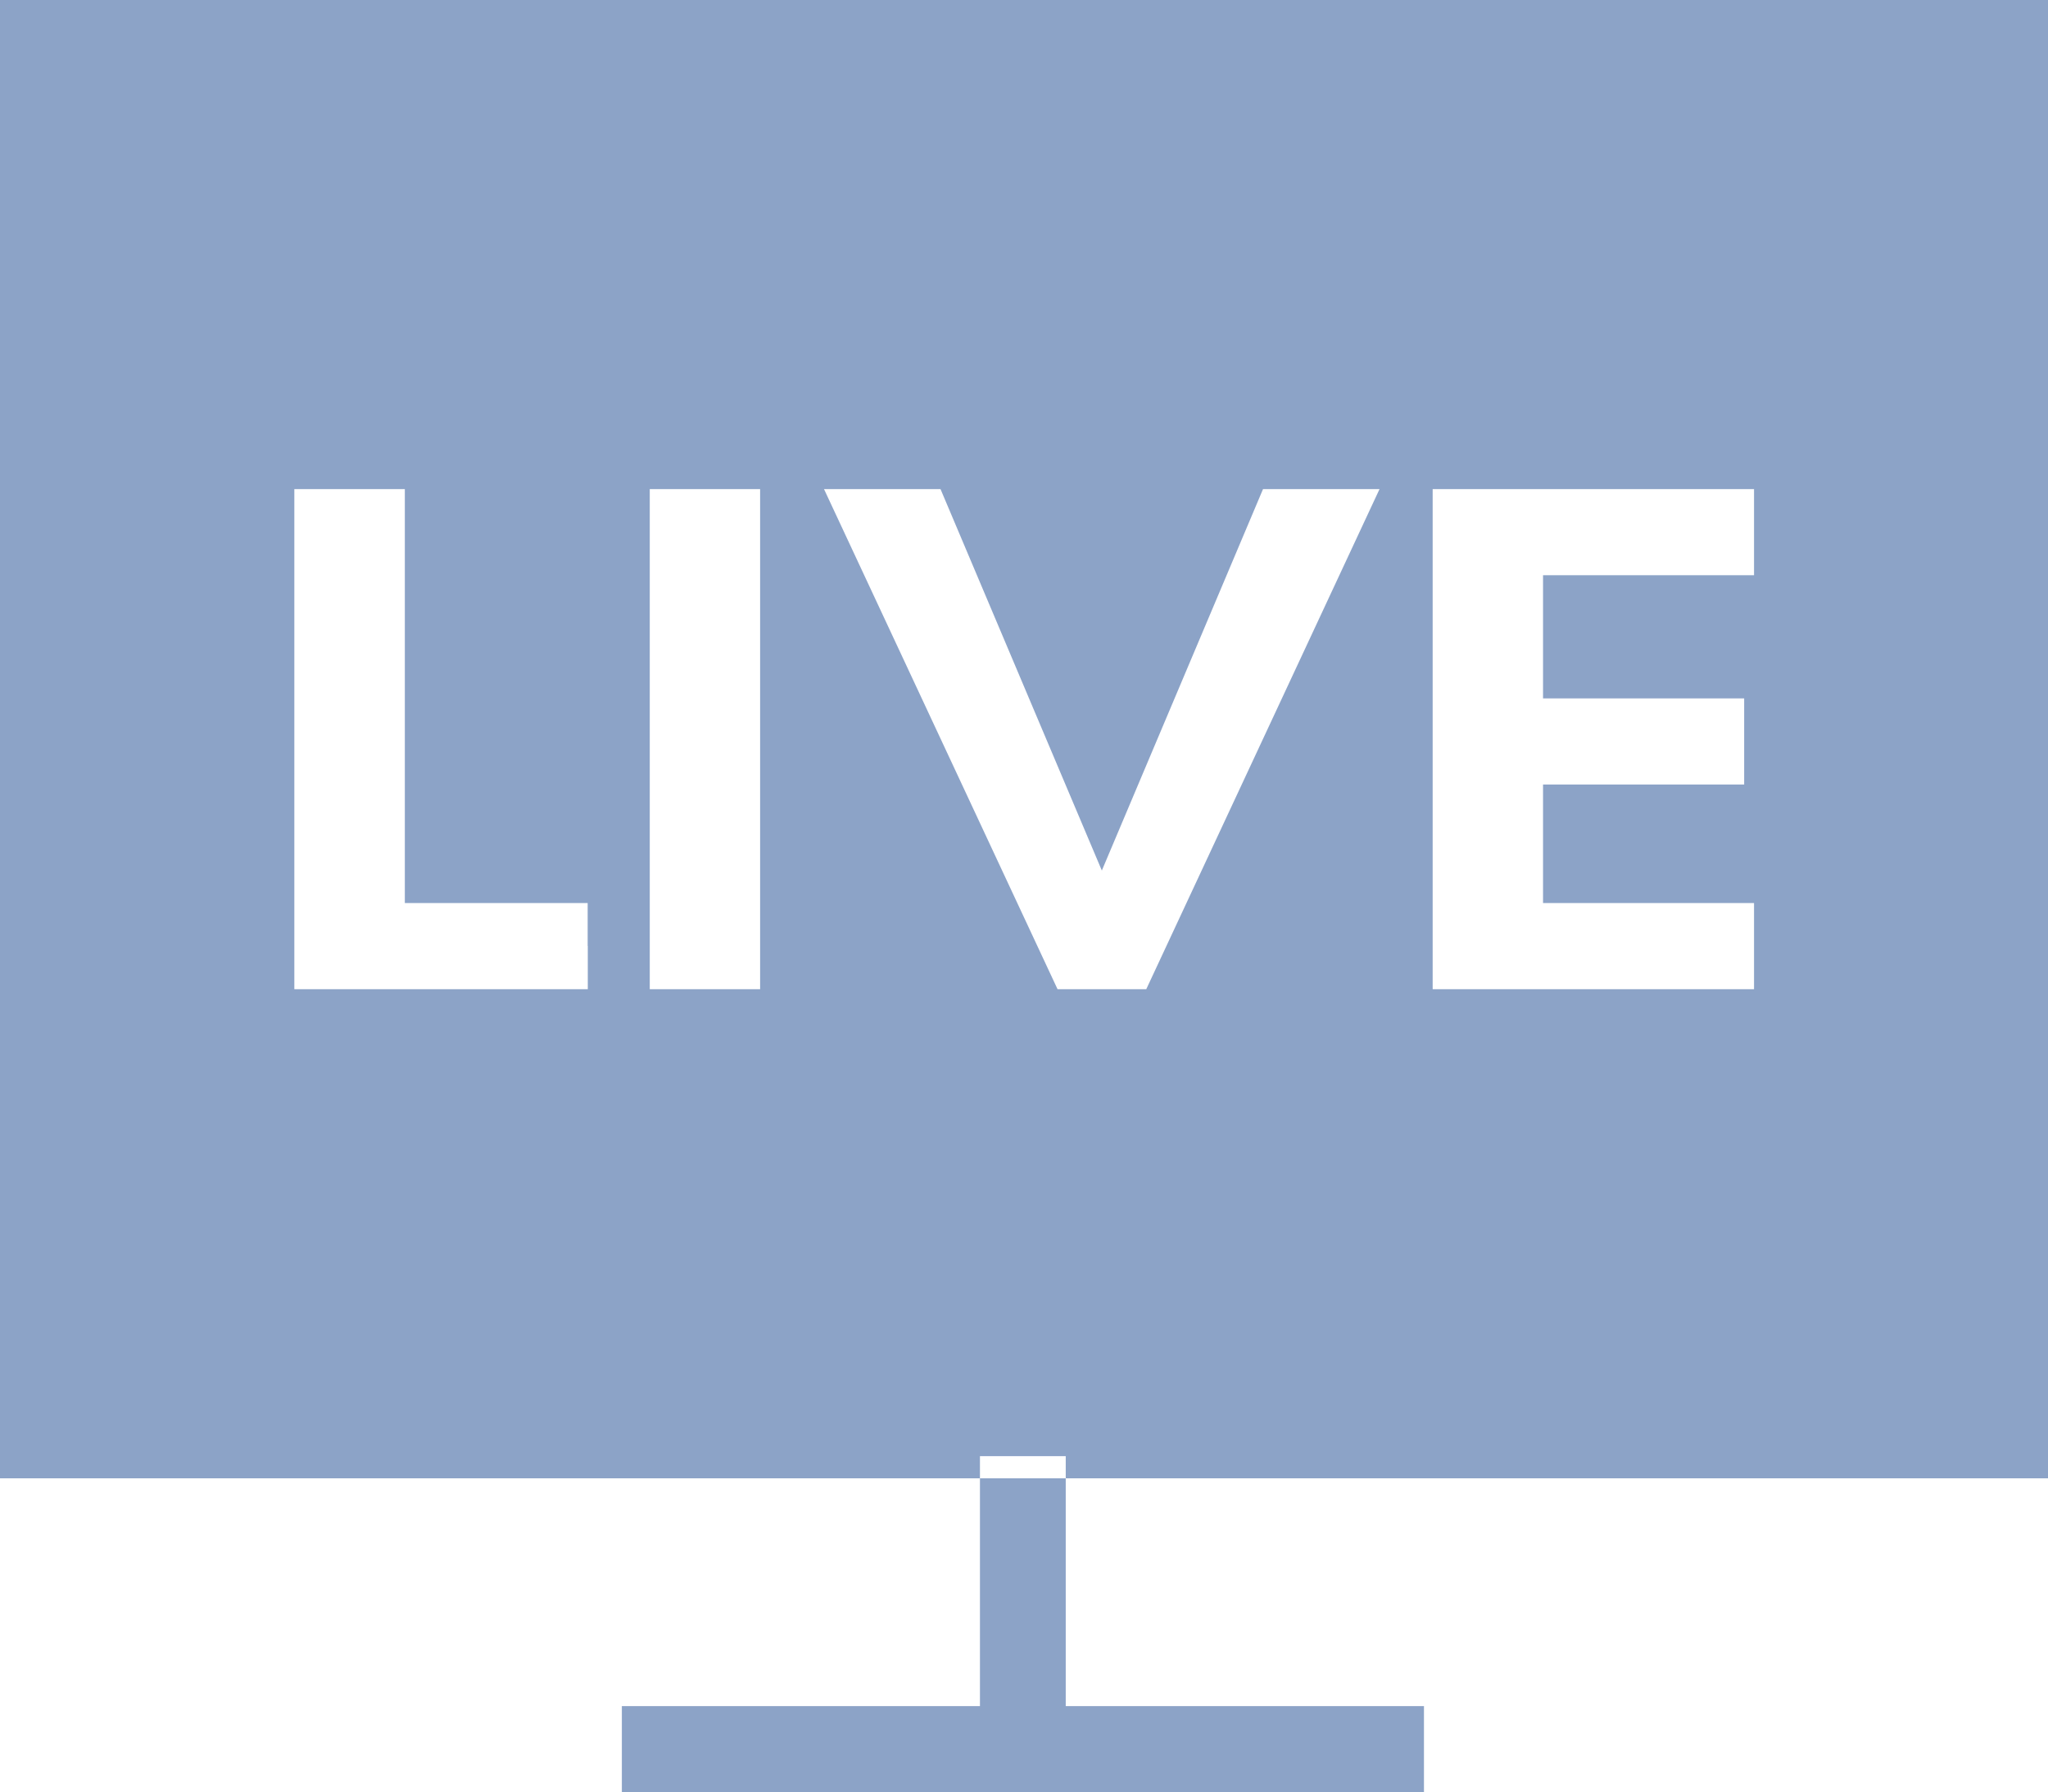 <?xml version="1.0" standalone="no"?><!DOCTYPE svg PUBLIC "-//W3C//DTD SVG 1.1//EN" "http://www.w3.org/Graphics/SVG/1.1/DTD/svg11.dtd"><svg t="1722947524551" class="icon" viewBox="0 0 1170 1024" version="1.1" xmlns="http://www.w3.org/2000/svg" p-id="7563" xmlns:xlink="http://www.w3.org/1999/xlink" width="146.25" height="128"><path d="M0 0v844.727h1170.286V0H0z m335.799 540.526v24.722H168.155V279.479h63.122v236.544H335.726v24.503z m98.45 24.722h-63.049V279.479h63.049v285.769z m220.672 0H604.16L470.747 279.479h66.56l92.16 217.966 92.087-217.966h66.56L654.848 565.248zM1002.057 303.982v24.722h-120.539v70.363h114.907v49.225h-114.907v67.73H1002.057v49.225h-183.589V279.479h183.589v24.503z m-442.222 528.091h49.006v155.648h-49.006v-155.721z m-204.654 142.848h458.313V1024H355.255v-49.006z" fill="#8ca3c7" p-id="7564" data-spm-anchor-id="a313x.search_index.0.i0.79d43a81lqS7jU" class=""></path></svg>